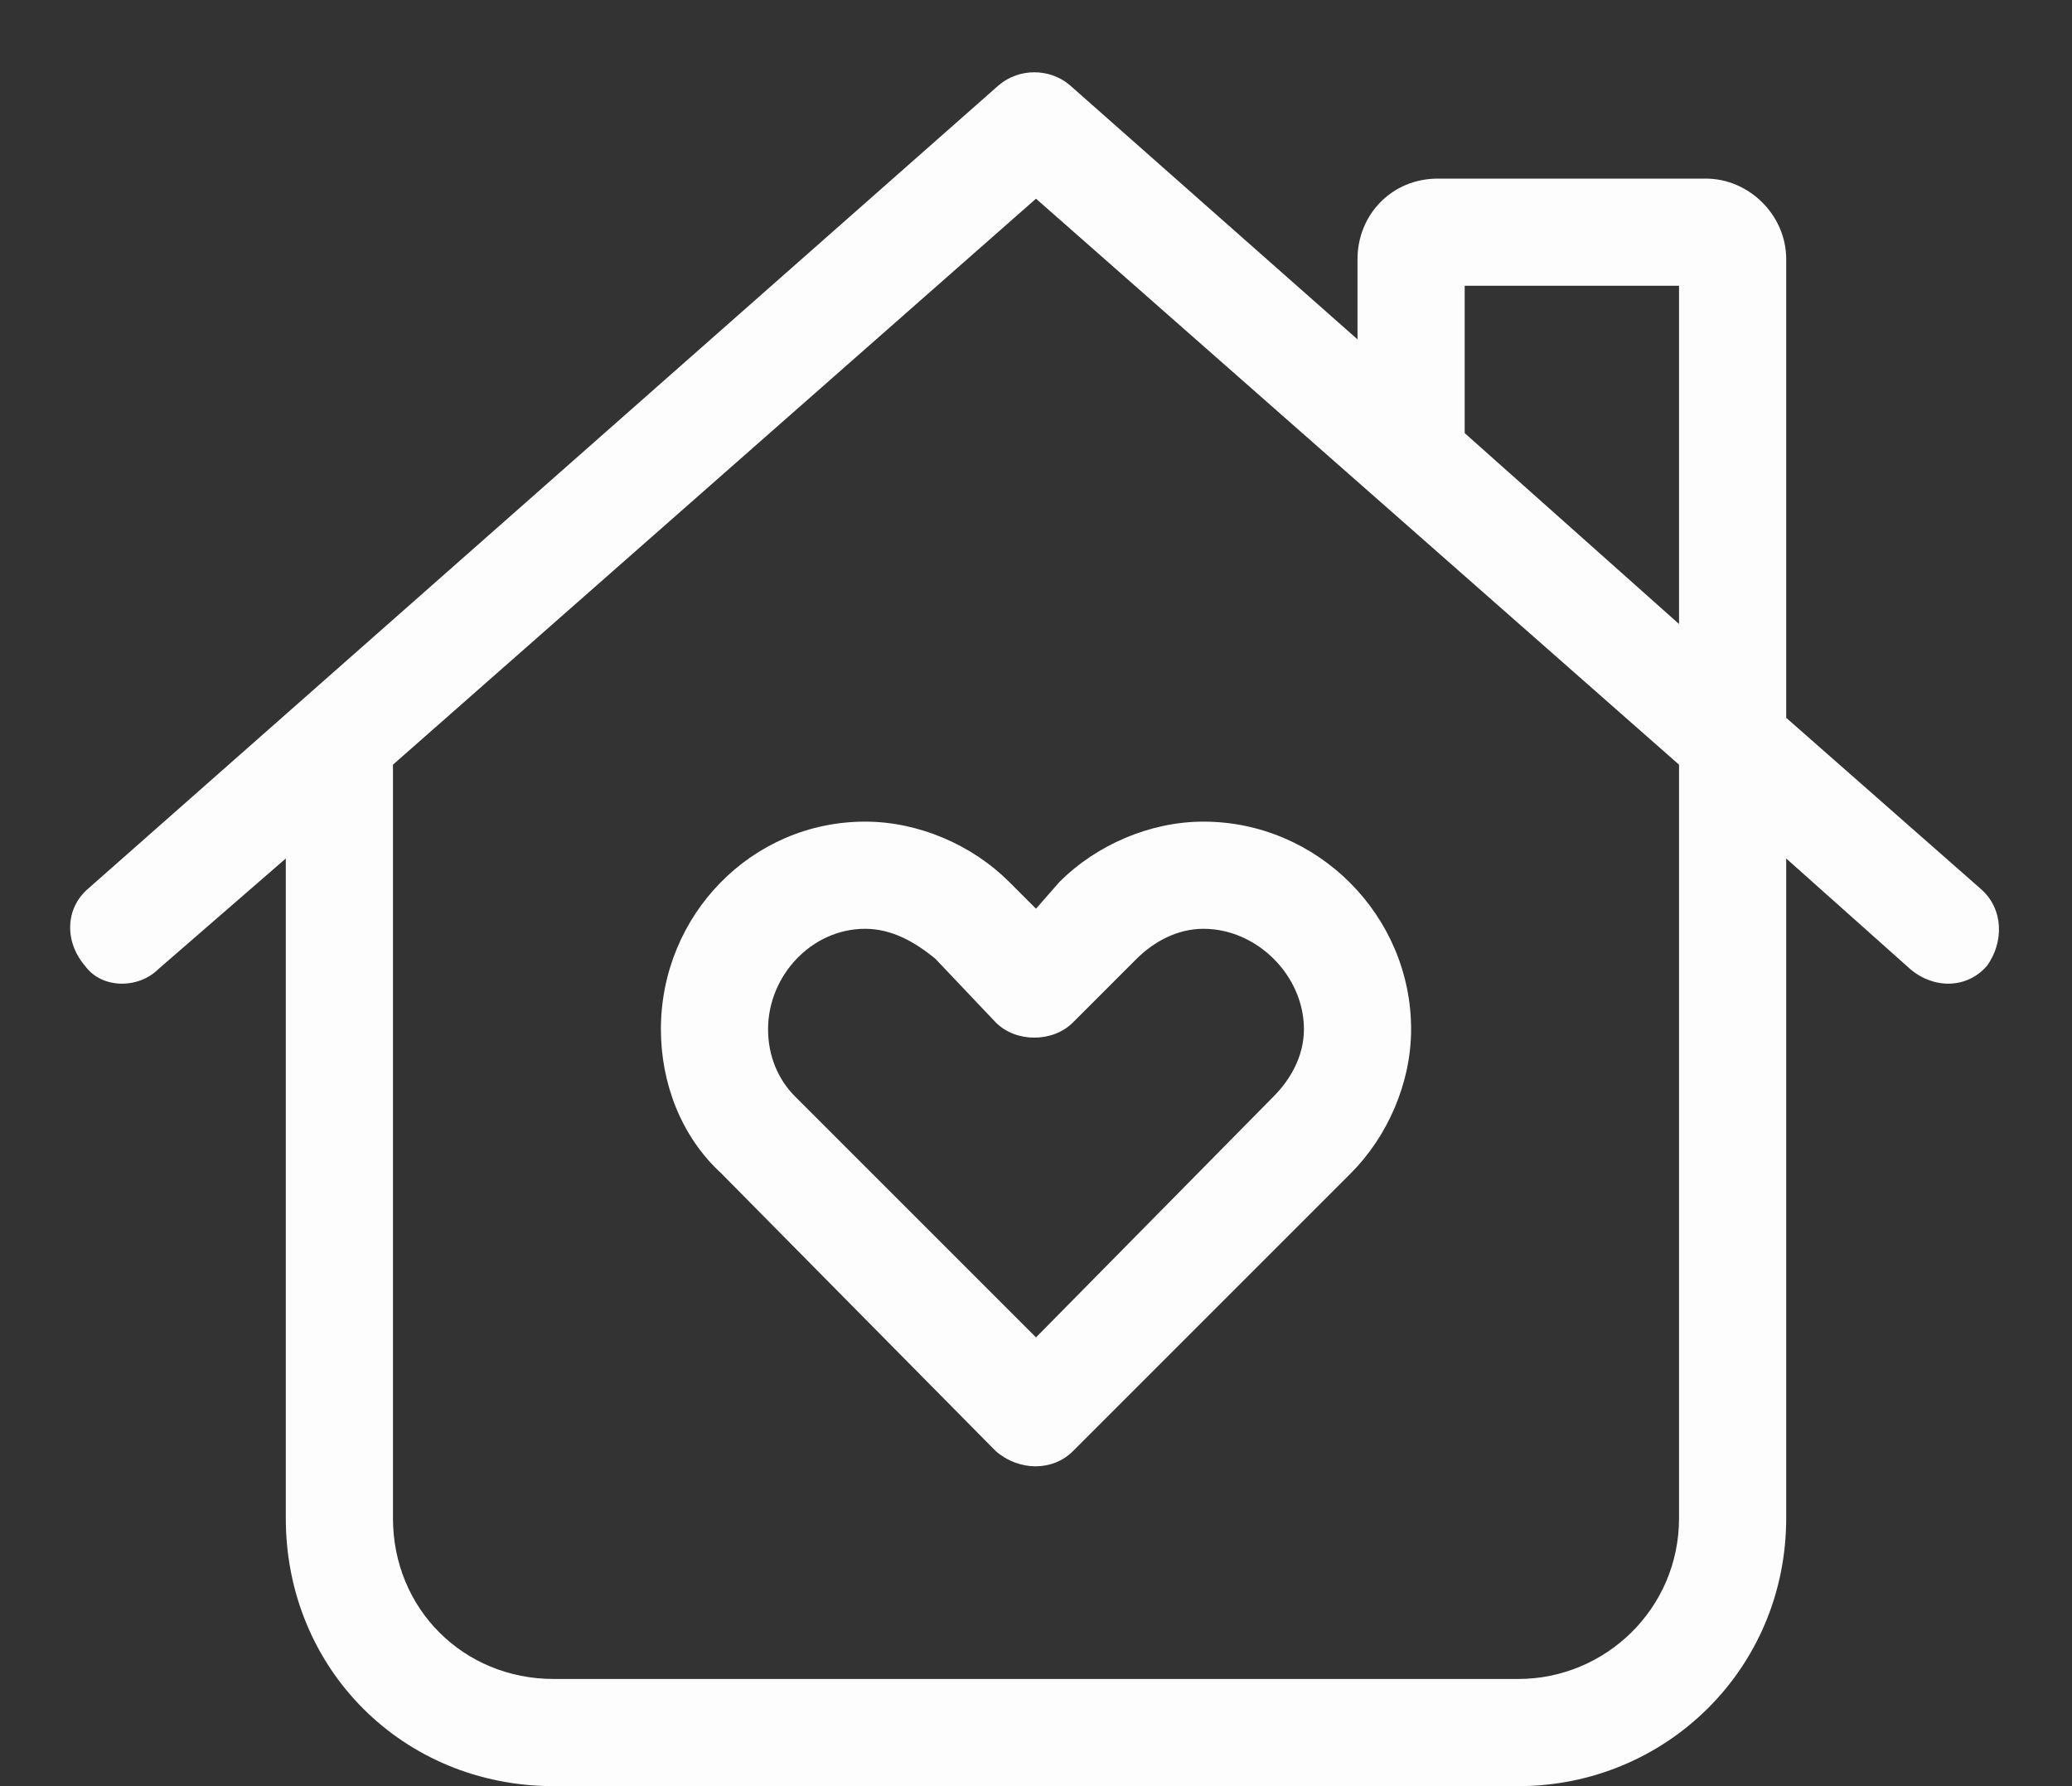 <?xml version="1.0" encoding="UTF-8"?>
<svg xmlns="http://www.w3.org/2000/svg" width="29" height="25" viewBox="0 0 29 25" fill="none">
  <rect x="0" y="0" width="29" height="25" fill="#333333" stroke="none"/>
  <path d="M13.984 1.188C14.266 0.953 14.688 0.953 14.969 1.188L19 4.75V3.625C19 3.016 19.469 2.5 20.125 2.5H23.875C24.484 2.5 25 3.016 25 3.625V10.047L27.719 12.438C28.047 12.719 28.047 13.188 27.812 13.516C27.531 13.844 27.062 13.844 26.734 13.562L25 12.016V21.25C25 23.359 23.312 25 21.25 25H7.75C5.641 25 4 23.359 4 21.25V12.016L2.219 13.562C1.938 13.844 1.422 13.844 1.188 13.516C0.906 13.188 0.906 12.719 1.234 12.438L13.984 1.188ZM23.5 8.734V4H20.5V6.062L23.5 8.734ZM5.5 10.703V21.25C5.5 22.516 6.484 23.5 7.75 23.5H21.25C22.469 23.5 23.5 22.516 23.5 21.25V10.703L14.5 2.781L5.5 10.703ZM12.109 13C11.359 13 10.75 13.656 10.75 14.406C10.75 14.781 10.891 15.109 11.125 15.344L14.5 18.719L17.828 15.344C18.062 15.109 18.25 14.781 18.25 14.406C18.25 13.656 17.594 13 16.844 13C16.469 13 16.141 13.188 15.906 13.422L15.016 14.312C14.734 14.594 14.219 14.594 13.938 14.312L13.094 13.422C12.812 13.188 12.484 13 12.109 13ZM9.25 14.406C9.25 12.812 10.516 11.5 12.109 11.5C12.859 11.5 13.609 11.828 14.125 12.344L14.5 12.719L14.828 12.344C15.344 11.828 16.094 11.5 16.844 11.5C18.438 11.5 19.75 12.812 19.75 14.406C19.75 15.156 19.422 15.906 18.906 16.422L15.016 20.312C14.734 20.594 14.266 20.594 13.938 20.312L10.094 16.422C9.531 15.906 9.25 15.156 9.25 14.406Z" fill="#FDFDFD"></path>
</svg>
